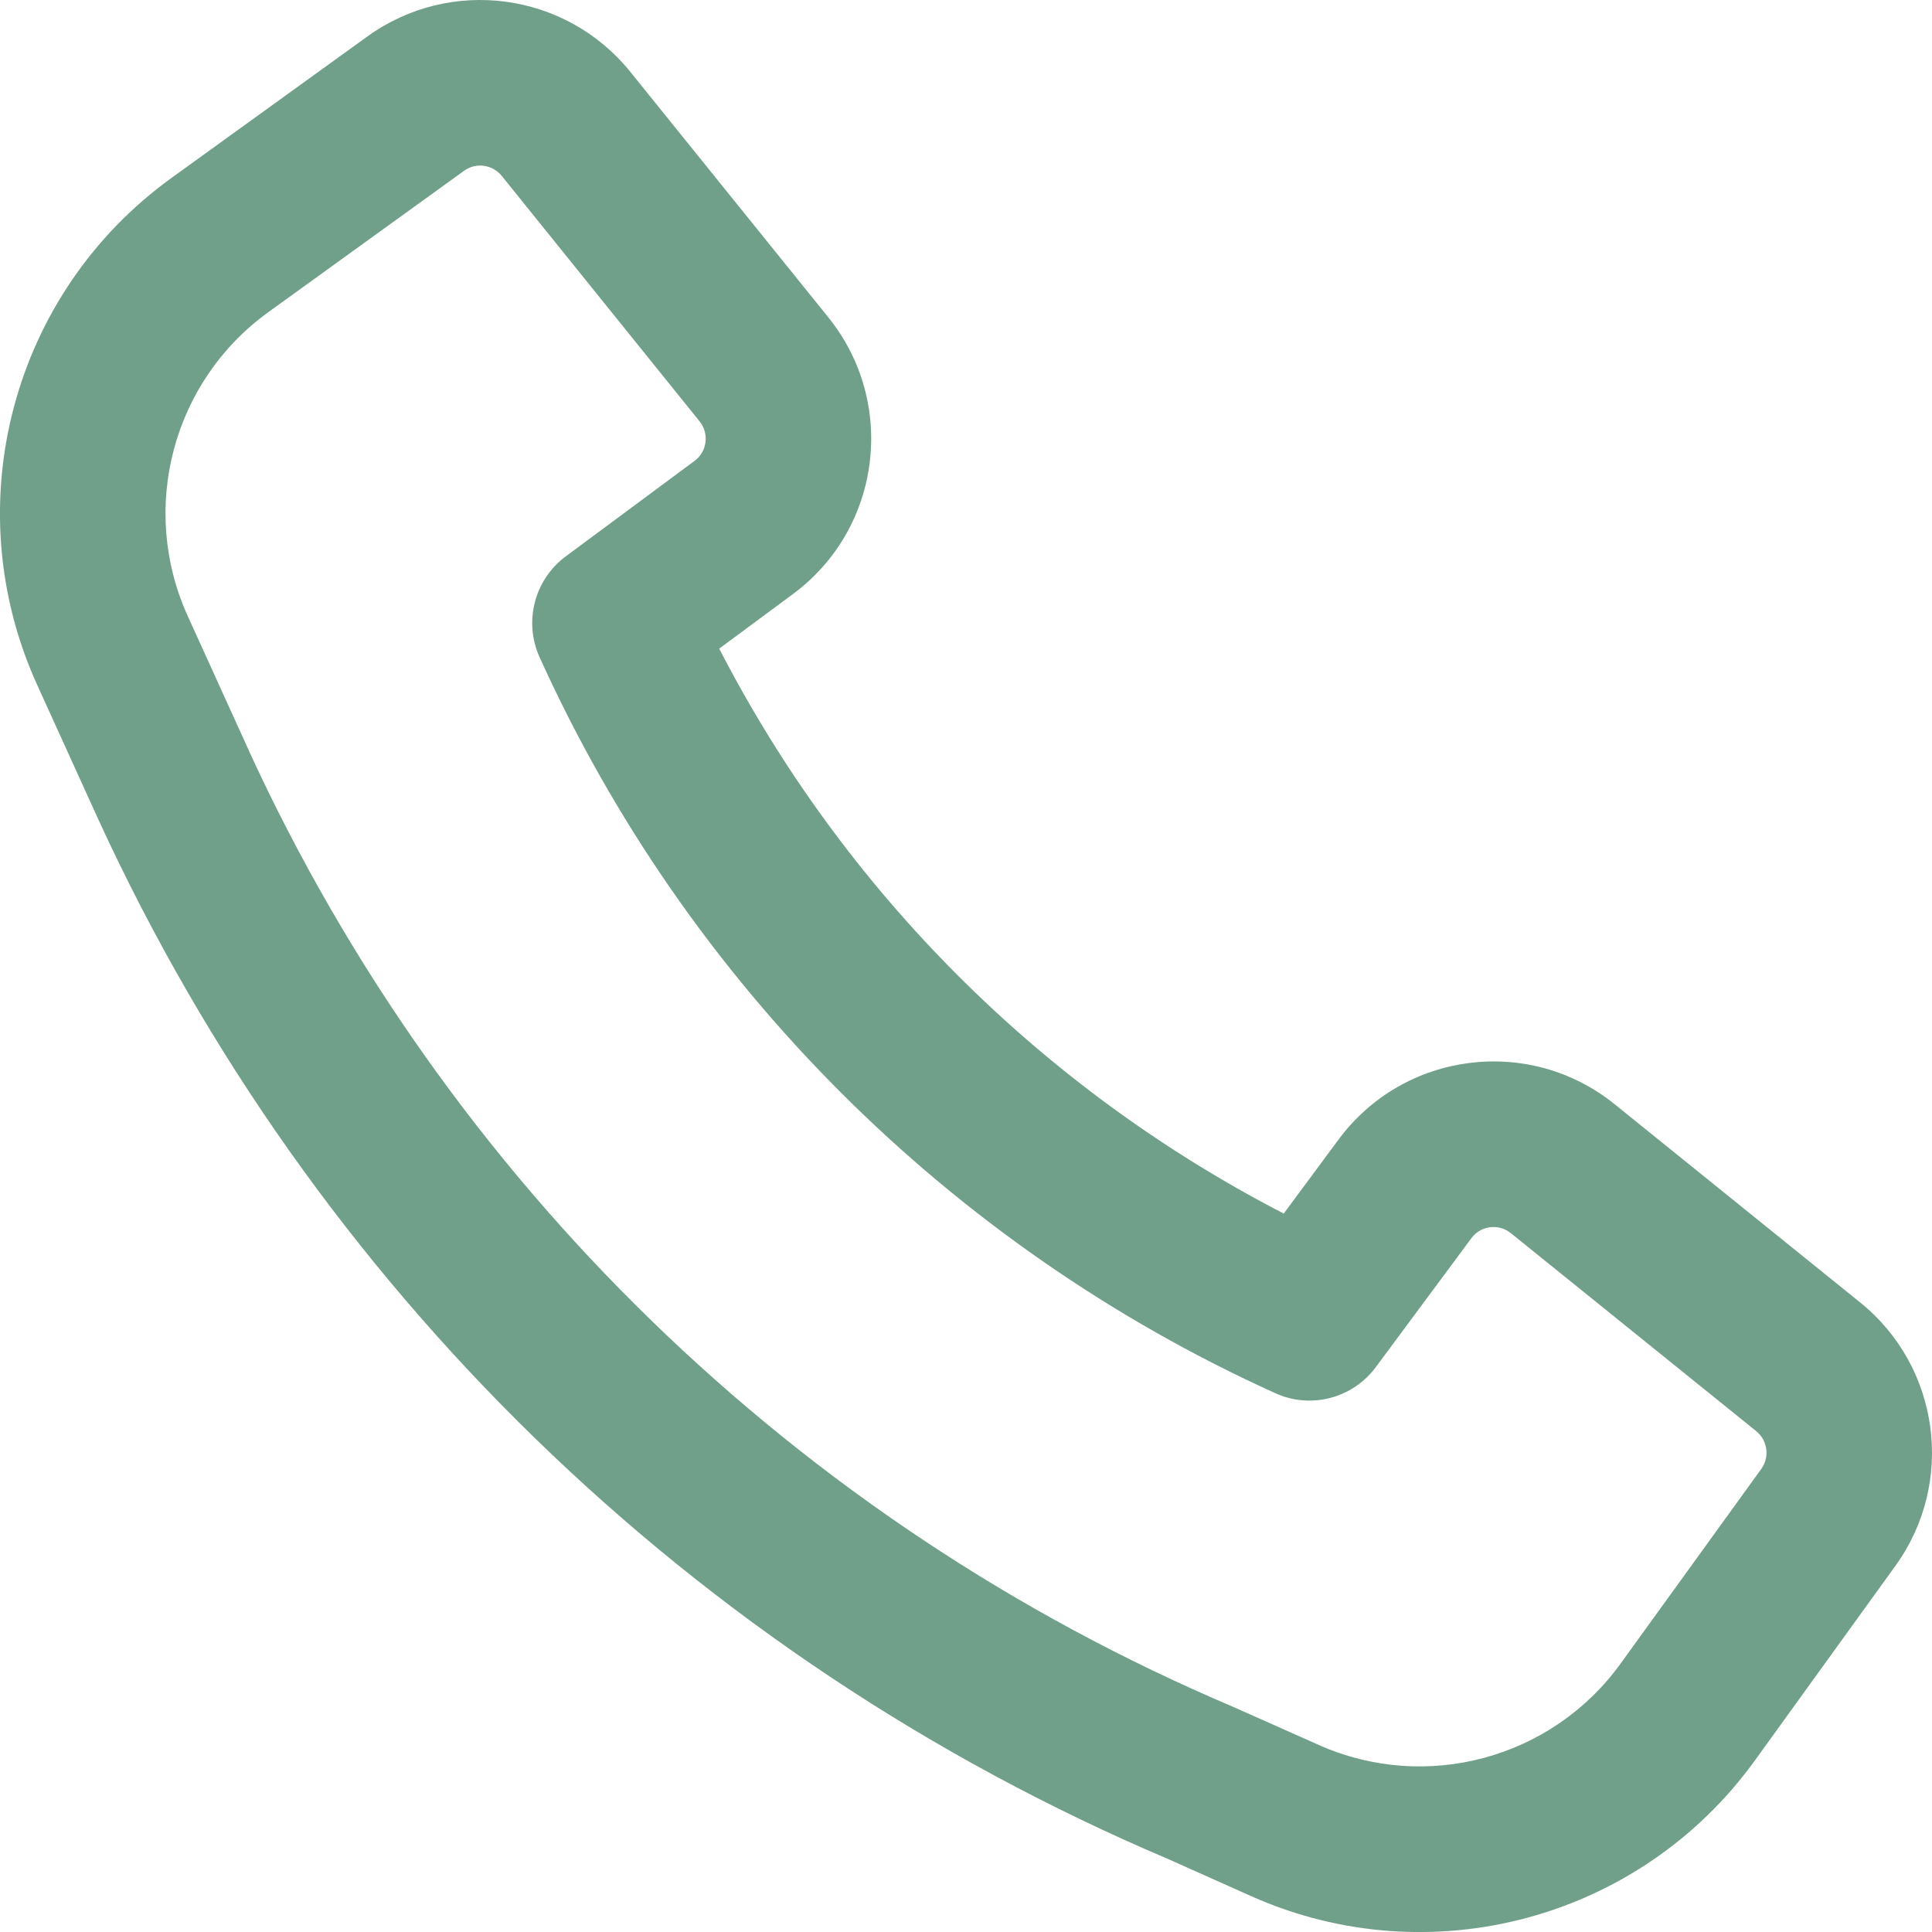 <?xml version="1.0" encoding="UTF-8"?> <svg xmlns="http://www.w3.org/2000/svg" width="15" height="15" viewBox="0 0 15 15" fill="none"> <path fill-rule="evenodd" clip-rule="evenodd" d="M1.932 5.828C3.463 9.163 6.186 11.815 9.572 13.251L9.583 13.256L10.237 13.547C11.07 13.919 12.049 13.655 12.583 12.915L13.675 11.404C13.741 11.312 13.724 11.184 13.636 11.112L11.73 9.574C11.636 9.498 11.496 9.515 11.424 9.613L10.682 10.614C10.502 10.857 10.177 10.942 9.902 10.817C7.37 9.671 5.335 7.635 4.189 5.102C4.065 4.826 4.149 4.501 4.392 4.32L5.393 3.578C5.49 3.506 5.508 3.367 5.432 3.272L3.895 1.365C3.823 1.277 3.695 1.259 3.603 1.326L2.084 2.423C1.34 2.96 1.078 3.948 1.458 4.784L1.932 5.827L1.932 5.828ZM9.066 14.432C5.386 12.87 2.427 9.988 0.764 6.363L0.763 6.361L0.288 5.316C-0.345 3.923 0.092 2.276 1.332 1.381L2.851 0.284C3.497 -0.183 4.394 -0.062 4.894 0.558L6.432 2.465C6.966 3.128 6.842 4.104 6.158 4.611L5.584 5.036C6.553 6.917 8.088 8.453 9.967 9.422L10.392 8.848C10.899 8.163 11.874 8.038 12.537 8.574L14.442 10.112C15.062 10.612 15.183 11.511 14.716 12.157L13.625 13.668C12.735 14.901 11.103 15.341 9.715 14.722L9.066 14.432Z" fill="#70A08A"></path> </svg> 